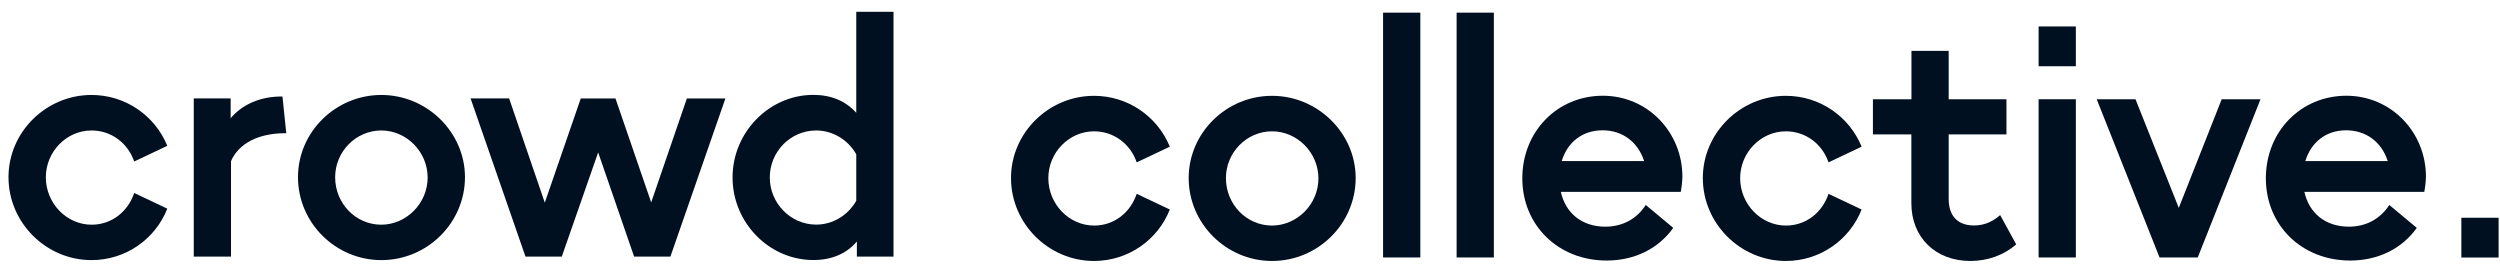 <svg width="186" height="20" viewBox="0 0 186 20" fill="none" xmlns="http://www.w3.org/2000/svg">
<g id="cc-logo-black 1" clip-path="url(#clip0_580_5848)">
<path id="Vector" d="M0.632 13.183C0.632 9.821 3.429 7.065 6.809 7.065C9.342 7.065 11.529 8.609 12.447 10.848L9.984 12.016C9.515 10.638 8.271 9.707 6.815 9.707C4.936 9.707 3.41 11.295 3.41 13.19C3.41 15.129 4.962 16.718 6.815 16.718C8.297 16.718 9.515 15.761 9.984 14.357L12.447 15.525C11.555 17.79 9.349 19.352 6.809 19.352C3.429 19.352 0.632 16.571 0.632 13.183Z" fill="#001020"/>
<path id="Vector_2" d="M21.016 7.18L21.298 9.911H21.227C19.207 9.911 17.751 10.683 17.187 11.99V19.091H14.416V7.321H17.161V8.794C18.027 7.767 19.367 7.18 20.939 7.18H21.016Z" fill="#001020"/>
<path id="Vector_3" d="M22.17 13.183C22.17 9.821 24.967 7.065 28.373 7.065C31.778 7.065 34.594 9.847 34.594 13.183C34.594 16.571 31.798 19.352 28.373 19.352C24.96 19.352 22.17 16.571 22.17 13.183ZM31.817 13.209C31.817 11.295 30.245 9.707 28.366 9.707C26.487 9.707 24.935 11.27 24.935 13.19C24.935 15.129 26.461 16.718 28.366 16.718C30.245 16.711 31.817 15.123 31.817 13.209Z" fill="#001020"/>
<path id="Vector_4" d="M40.533 15.078L43.208 7.327H45.792L48.448 15.059L51.103 7.327H53.97L49.878 19.091H47.178L44.503 11.34L41.797 19.091H39.096L35.011 7.321H37.878L40.533 15.078Z" fill="#001020"/>
<path id="Vector_5" d="M63.706 0.877H66.477V19.091H63.751V17.968C62.975 18.88 61.872 19.346 60.512 19.346C57.222 19.346 54.502 16.565 54.502 13.203C54.502 9.841 57.228 7.059 60.512 7.059C61.853 7.059 62.93 7.525 63.706 8.392V0.877ZM63.706 14.938V11.48C63.097 10.408 61.968 9.707 60.724 9.707C58.819 9.707 57.273 11.27 57.273 13.209C57.273 15.123 58.825 16.711 60.724 16.711C61.968 16.711 63.097 16.01 63.706 14.938Z" fill="#001020"/>
<path id="Vector_6" d="M75.219 13.247C75.219 9.885 78.016 7.129 81.396 7.129C83.929 7.129 86.116 8.673 87.034 10.912L84.571 12.08C84.102 10.702 82.858 9.77 81.402 9.77C79.523 9.77 77.996 11.359 77.996 13.254C77.996 15.193 79.549 16.782 81.402 16.782C82.884 16.782 84.102 15.825 84.571 14.421L87.034 15.588C86.142 17.853 83.936 19.416 81.396 19.416C78.016 19.416 75.219 16.635 75.219 13.247Z" fill="#001020"/>
<path id="Vector_7" d="M88.438 13.247C88.438 9.885 91.234 7.129 94.64 7.129C98.046 7.129 100.862 9.911 100.862 13.247C100.862 16.635 98.065 19.416 94.64 19.416C91.234 19.416 88.438 16.635 88.438 13.247ZM98.091 13.273C98.091 11.359 96.519 9.77 94.64 9.77C92.761 9.77 91.209 11.333 91.209 13.254C91.209 15.193 92.735 16.782 94.64 16.782C96.519 16.775 98.091 15.187 98.091 13.273Z" fill="#001020"/>
<path id="Vector_8" d="M102.901 19.155V0.941H105.672V19.155H102.901Z" fill="#001020"/>
<path id="Vector_9" d="M108.372 19.155V0.941H111.143V19.155H108.372Z" fill="#001020"/>
<path id="Vector_10" d="M125.048 14.274H116.127C116.48 15.863 117.698 16.864 119.436 16.864C120.725 16.864 121.784 16.277 122.444 15.25L124.49 16.954C123.387 18.498 121.623 19.384 119.533 19.384C115.941 19.384 113.26 16.769 113.26 13.266C113.26 9.783 115.864 7.123 119.25 7.123C122.585 7.123 125.17 9.834 125.17 13.152C125.164 13.483 125.119 13.904 125.048 14.274ZM116.191 11.984H122.323C121.874 10.581 120.725 9.694 119.225 9.694C117.717 9.7 116.614 10.587 116.191 11.984Z" fill="#001020"/>
<path id="Vector_11" d="M126.69 13.247C126.69 9.885 129.487 7.129 132.867 7.129C135.4 7.129 137.588 8.673 138.505 10.912L136.042 12.08C135.574 10.702 134.329 9.77 132.873 9.77C130.994 9.77 129.468 11.359 129.468 13.254C129.468 15.193 131.02 16.782 132.873 16.782C134.355 16.782 135.574 15.825 136.042 14.421L138.505 15.588C137.613 17.853 135.407 19.416 132.867 19.416C129.487 19.416 126.69 16.635 126.69 13.247Z" fill="#001020"/>
<path id="Vector_12" d="M150.005 18.179C149.113 18.97 147.894 19.416 146.599 19.416C143.995 19.416 142.205 17.662 142.205 15.116V10H139.345V7.384H142.212V3.786H144.982V7.384H149.28V10H144.982V14.81C144.982 16.073 145.662 16.775 146.862 16.775C147.567 16.775 148.202 16.539 148.812 16.003L150.005 18.179Z" fill="#001020"/>
<path id="Vector_13" d="M154.443 19.155H151.672V7.384H154.443V19.155Z" fill="#001020"/>
<path id="Vector_14" d="M165.295 7.384H168.181L163.512 19.155H160.671L155.995 7.384H158.881L162.101 15.467L165.295 7.384Z" fill="#001020"/>
<path id="Vector_15" d="M180.368 14.274H171.446C171.799 15.863 173.017 16.864 174.756 16.864C176.045 16.864 177.103 16.277 177.764 15.25L179.81 16.954C178.707 18.498 176.943 19.384 174.852 19.384C171.26 19.384 168.579 16.769 168.579 13.266C168.579 9.783 171.183 7.123 174.57 7.123C177.905 7.123 180.49 9.834 180.49 13.152C180.483 13.483 180.438 13.904 180.368 14.274ZM171.517 11.984H177.648C177.199 10.581 176.051 9.694 174.55 9.694C173.05 9.694 171.94 10.587 171.517 11.984Z" fill="#001020"/>
<path id="Vector_16" d="M185.896 16.201H183.125V19.161H185.896V16.201Z" fill="#001020"/>
<path id="Vector_17" d="M154.443 1.968H151.672V4.928H154.443V1.968Z" fill="#001020"/>
</g>
<defs>
<clipPath id="clip0_580_5848">
<rect width="186" height="20" fill="white"/>
</clipPath>
</defs>
</svg>

